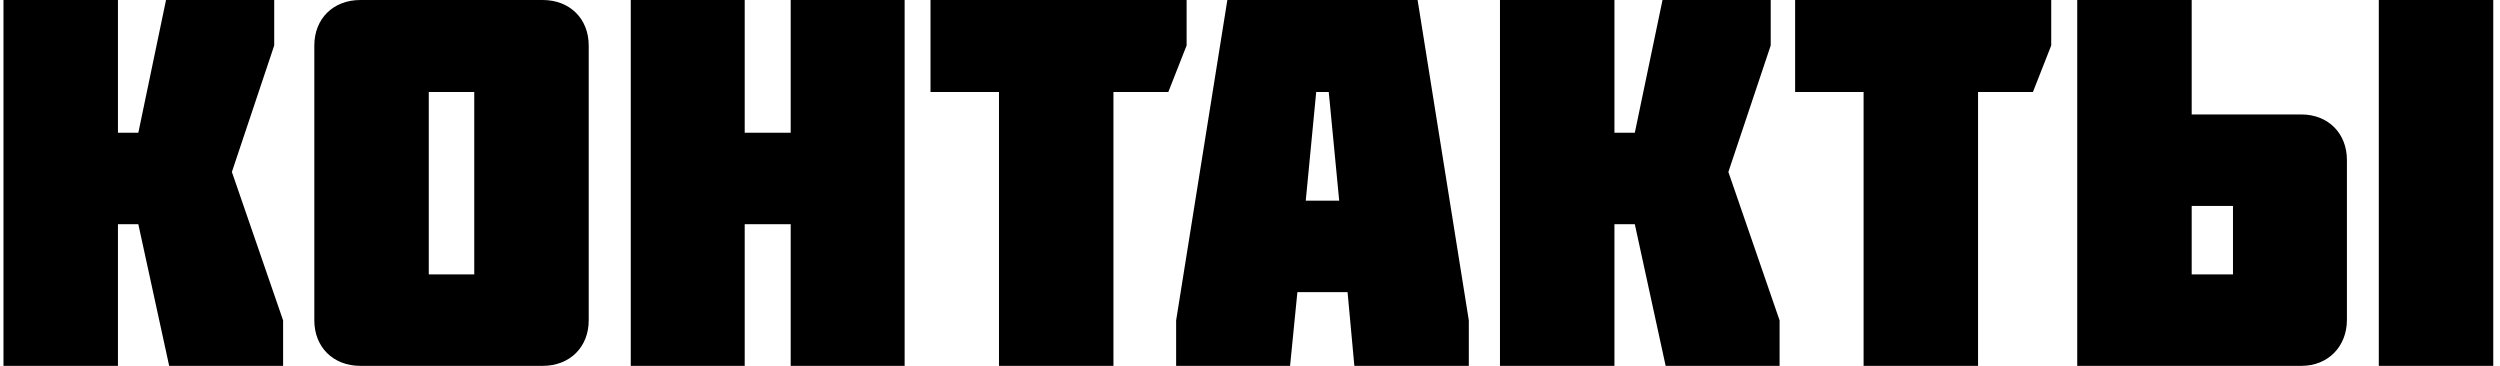 <?xml version="1.0" encoding="UTF-8"?> <svg xmlns="http://www.w3.org/2000/svg" width="287" height="42" viewBox="0 0 287 42" fill="none"><path d="M15.88 15.24L19.06 -2.86102e-06H31.48V5.22L26.62 19.74L32.5 36.78V42H19.42L15.88 25.74H13.54V42H0.4V-2.86102e-06H13.54V15.24H15.88ZM54.444 10.56H49.224V31.5H54.444V10.56ZM62.304 42H41.364C38.244 42 36.084 39.84 36.084 36.78V5.22C36.084 2.16 38.244 -2.86102e-06 41.364 -2.86102e-06H62.304C65.424 -2.86102e-06 67.584 2.16 67.584 5.22V36.78C67.584 39.84 65.424 42 62.304 42ZM85.492 15.24H90.772V-2.86102e-06H103.852V42H90.772V25.74H85.492V42H72.412V-2.86102e-06H85.492V15.24ZM114.683 10.56H106.823V-2.86102e-06H136.223V5.22L134.123 10.56H127.823V42H114.683V10.56ZM149.9 23.04H153.74L152.54 10.56H151.1L149.9 23.04ZM140.9 -2.86102e-06H162.74L168.62 36.78V42H155.48L154.7 33.54H148.94L148.1 42H135.02V36.78L140.9 -2.86102e-06ZM187.677 15.24L190.857 -2.86102e-06H203.277V5.22L198.417 19.74L204.297 36.78V42H191.217L187.677 25.74H185.337V42H172.197V-2.86102e-06H185.337V15.24H187.677ZM213.94 10.56H206.08V-2.86102e-06H235.48V5.22L233.38 10.56H227.08V42H213.94V10.56ZM251.606 31.5H256.346V23.64H251.606V31.5ZM273.086 -2.86102e-06H286.226V42H273.086V-2.86102e-06ZM264.206 13.14C267.266 13.14 269.426 15.3 269.426 18.36V36.72C269.426 39.78 267.266 42 264.206 42H238.466V-2.86102e-06H251.606V13.14H264.206Z" fill="black"></path></svg> 